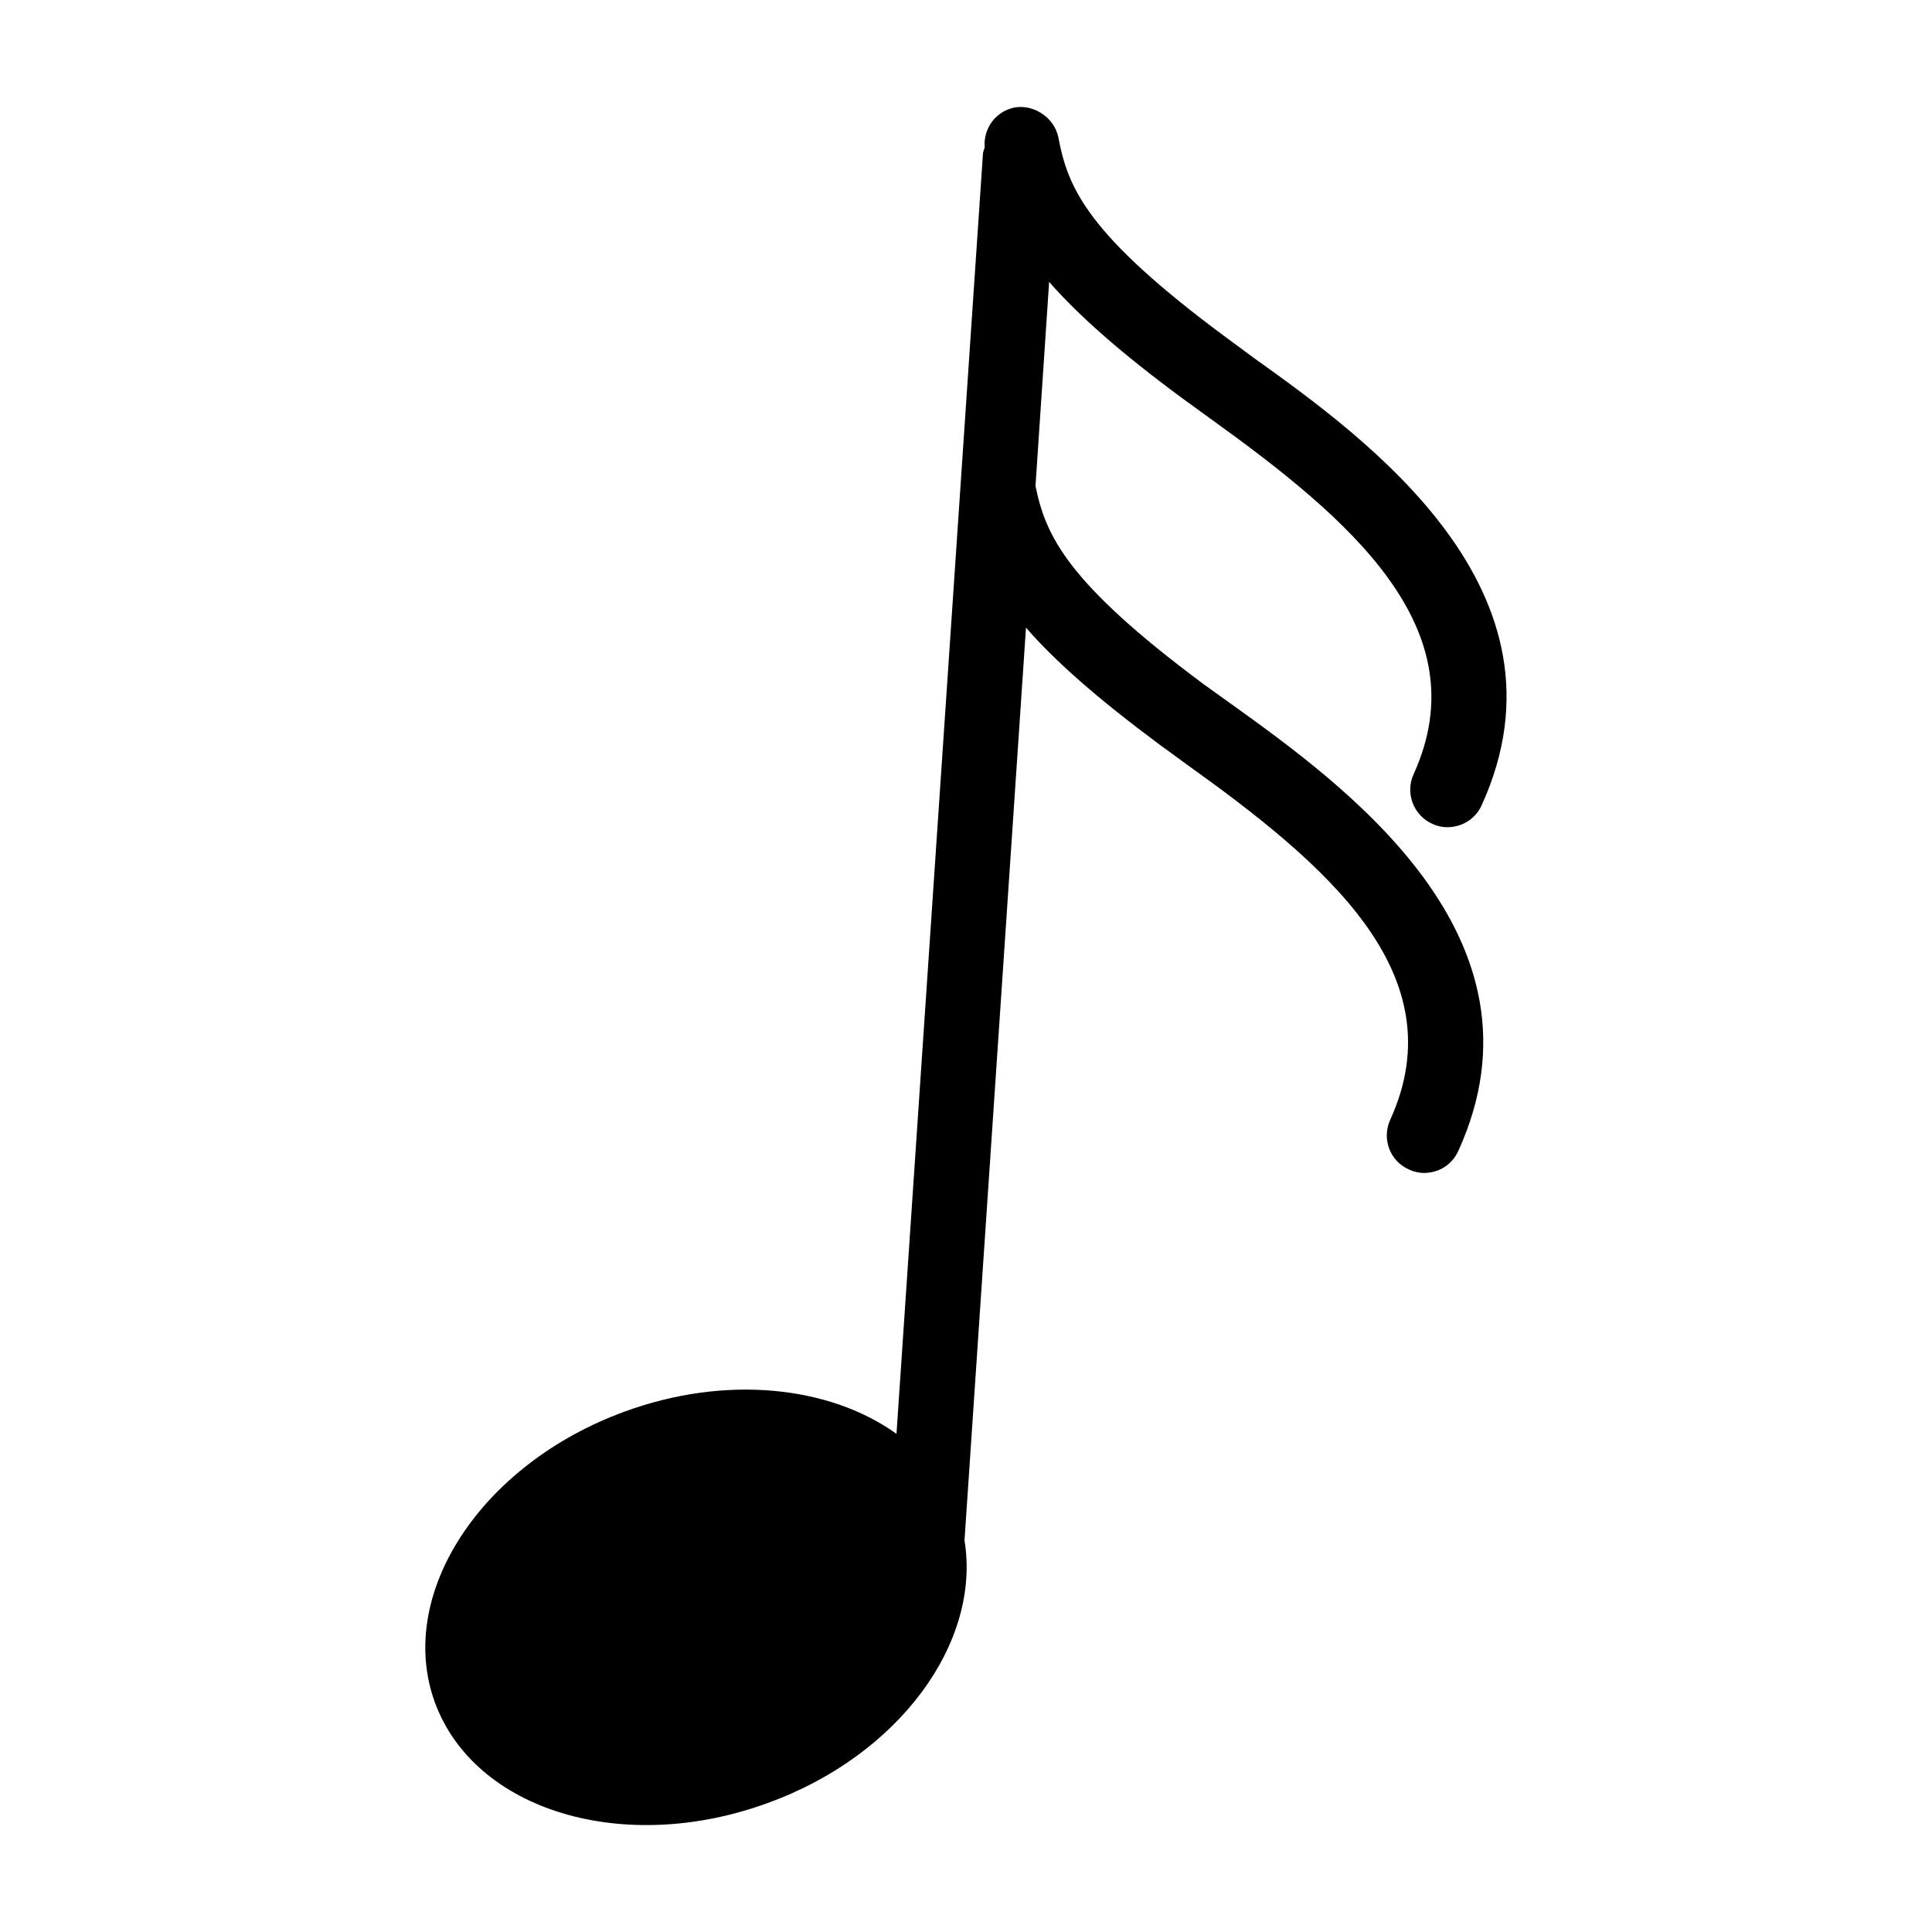 <?xml version="1.0" encoding="UTF-8"?>
<!-- Uploaded to: SVG Repo, www.svgrepo.com, Generator: SVG Repo Mixer Tools -->
<svg fill="#000000" width="800px" height="800px" version="1.1" viewBox="144 144 512 512" xmlns="http://www.w3.org/2000/svg">
 <path d="m530.45 449.04c-1.434 3.148-4.258 5.195-7.484 5.668-1.812 0.316-3.777 0.078-5.582-0.789-5.047-2.203-7.242-8.109-4.969-13.145 17.633-38.652-17.004-67.777-54.074-94.309l-7.016-5.117c-16.531-12.281-27.711-22.121-35.426-31.016l-16.297 241.91c4.418 26.922-17.16 56.914-52.184 69.59-38.195 13.934-77.625 2.047-88.176-26.688-10.391-28.574 12.129-63.133 50.309-77.066 26.922-9.84 54.395-6.769 72.027 5.902l22.906-339.12c0-0.629 0.309-1.18 0.465-1.812-0.387-4.961 2.844-9.523 7.871-10.547 4.969-0.945 10.547 2.519 11.652 7.871 2.519 13.383 7.484 25.742 44.785 53.293l6.934 5.117c30.148 21.57 86.27 61.953 60.457 118.63-1.418 3.148-4.32 5.195-7.469 5.668-1.891 0.316-3.856 0.078-5.676-0.789-4.953-2.281-7.164-8.188-4.871-13.145 17.547-38.574-17.004-67.699-54.012-94.309l-7.164-5.195c-16.531-12.203-27.629-22.043-35.426-30.938l-3.613 54.082c2.676 13.066 8.18 25.504 44.633 52.586l6.918 4.961c30.164 21.648 86.371 61.961 60.48 118.71z"/>
</svg>